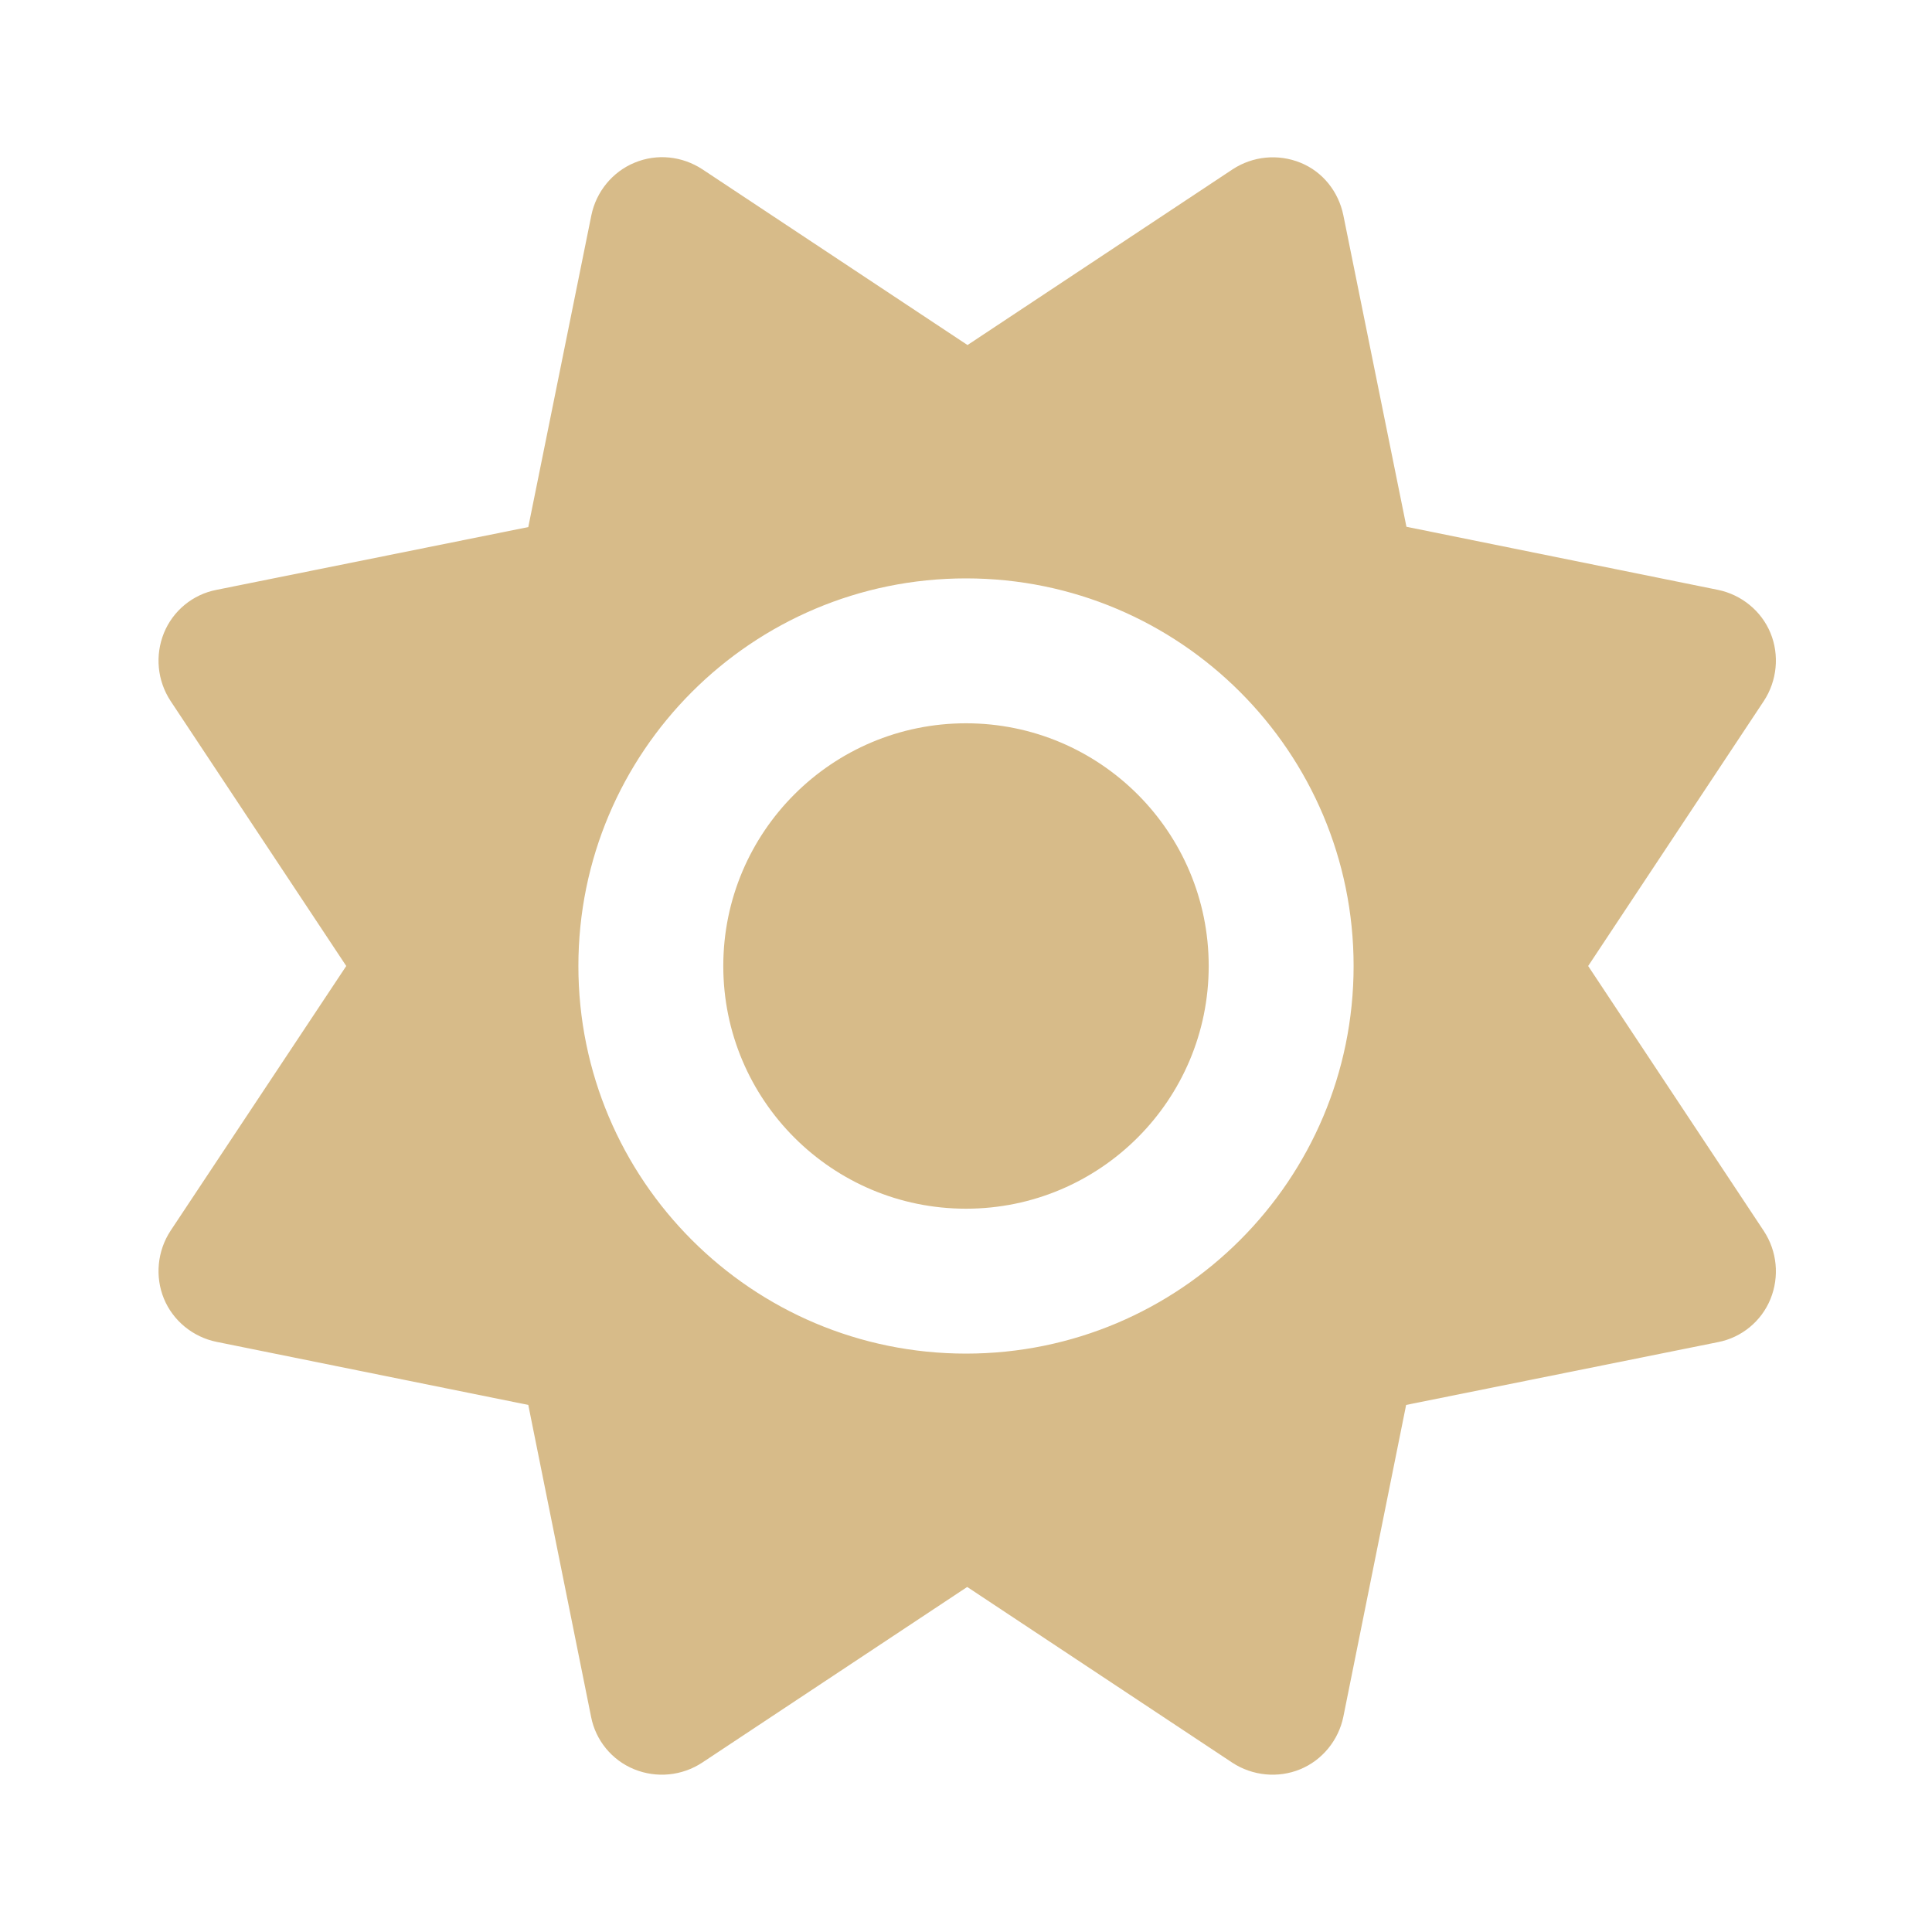 <svg width="420" height="420" viewBox="0 0 420 420" fill="none" xmlns="http://www.w3.org/2000/svg">
<path d="M137.944 35.372C142.8 33.337 148.312 33.928 152.709 36.816L210.328 75.009L267.947 36.816C272.344 33.928 277.856 33.403 282.712 35.372C287.569 37.341 290.981 41.672 292.031 46.791L305.747 114.516L373.472 128.231C378.591 129.281 382.922 132.825 384.891 137.616C386.859 142.406 386.334 147.984 383.447 152.381L345.253 210L383.447 267.619C386.334 272.016 386.859 277.528 384.891 282.384C382.922 287.241 378.591 290.784 373.472 291.769L305.681 305.419L292.031 373.209C290.981 378.328 287.437 382.659 282.647 384.628C277.856 386.597 272.278 386.072 267.881 383.184L210.262 344.991L152.644 383.184C148.247 386.072 142.734 386.597 137.878 384.628C133.022 382.659 129.478 378.328 128.494 373.209L114.844 305.419L47.053 291.703C41.934 290.653 37.603 287.109 35.634 282.319C33.666 277.528 34.191 271.95 37.078 267.553L75.272 210L37.078 152.381C34.191 147.984 33.666 142.472 35.634 137.616C37.603 132.759 41.934 129.216 47.053 128.231L114.844 114.581L128.559 46.791C129.609 41.672 133.153 37.341 137.944 35.372ZM157.237 210C157.237 180.862 180.862 157.237 210 157.237C239.137 157.237 262.762 180.862 262.762 210C262.762 239.137 239.137 262.762 210 262.762C180.862 262.762 157.237 239.137 157.237 210ZM294.262 210C294.262 163.472 256.528 125.737 210 125.737C163.472 125.737 125.737 163.472 125.737 210C125.737 256.528 163.472 294.262 210 294.262C256.528 294.262 294.262 256.528 294.262 210Z" fill="#D7BB89"/>
</svg>
